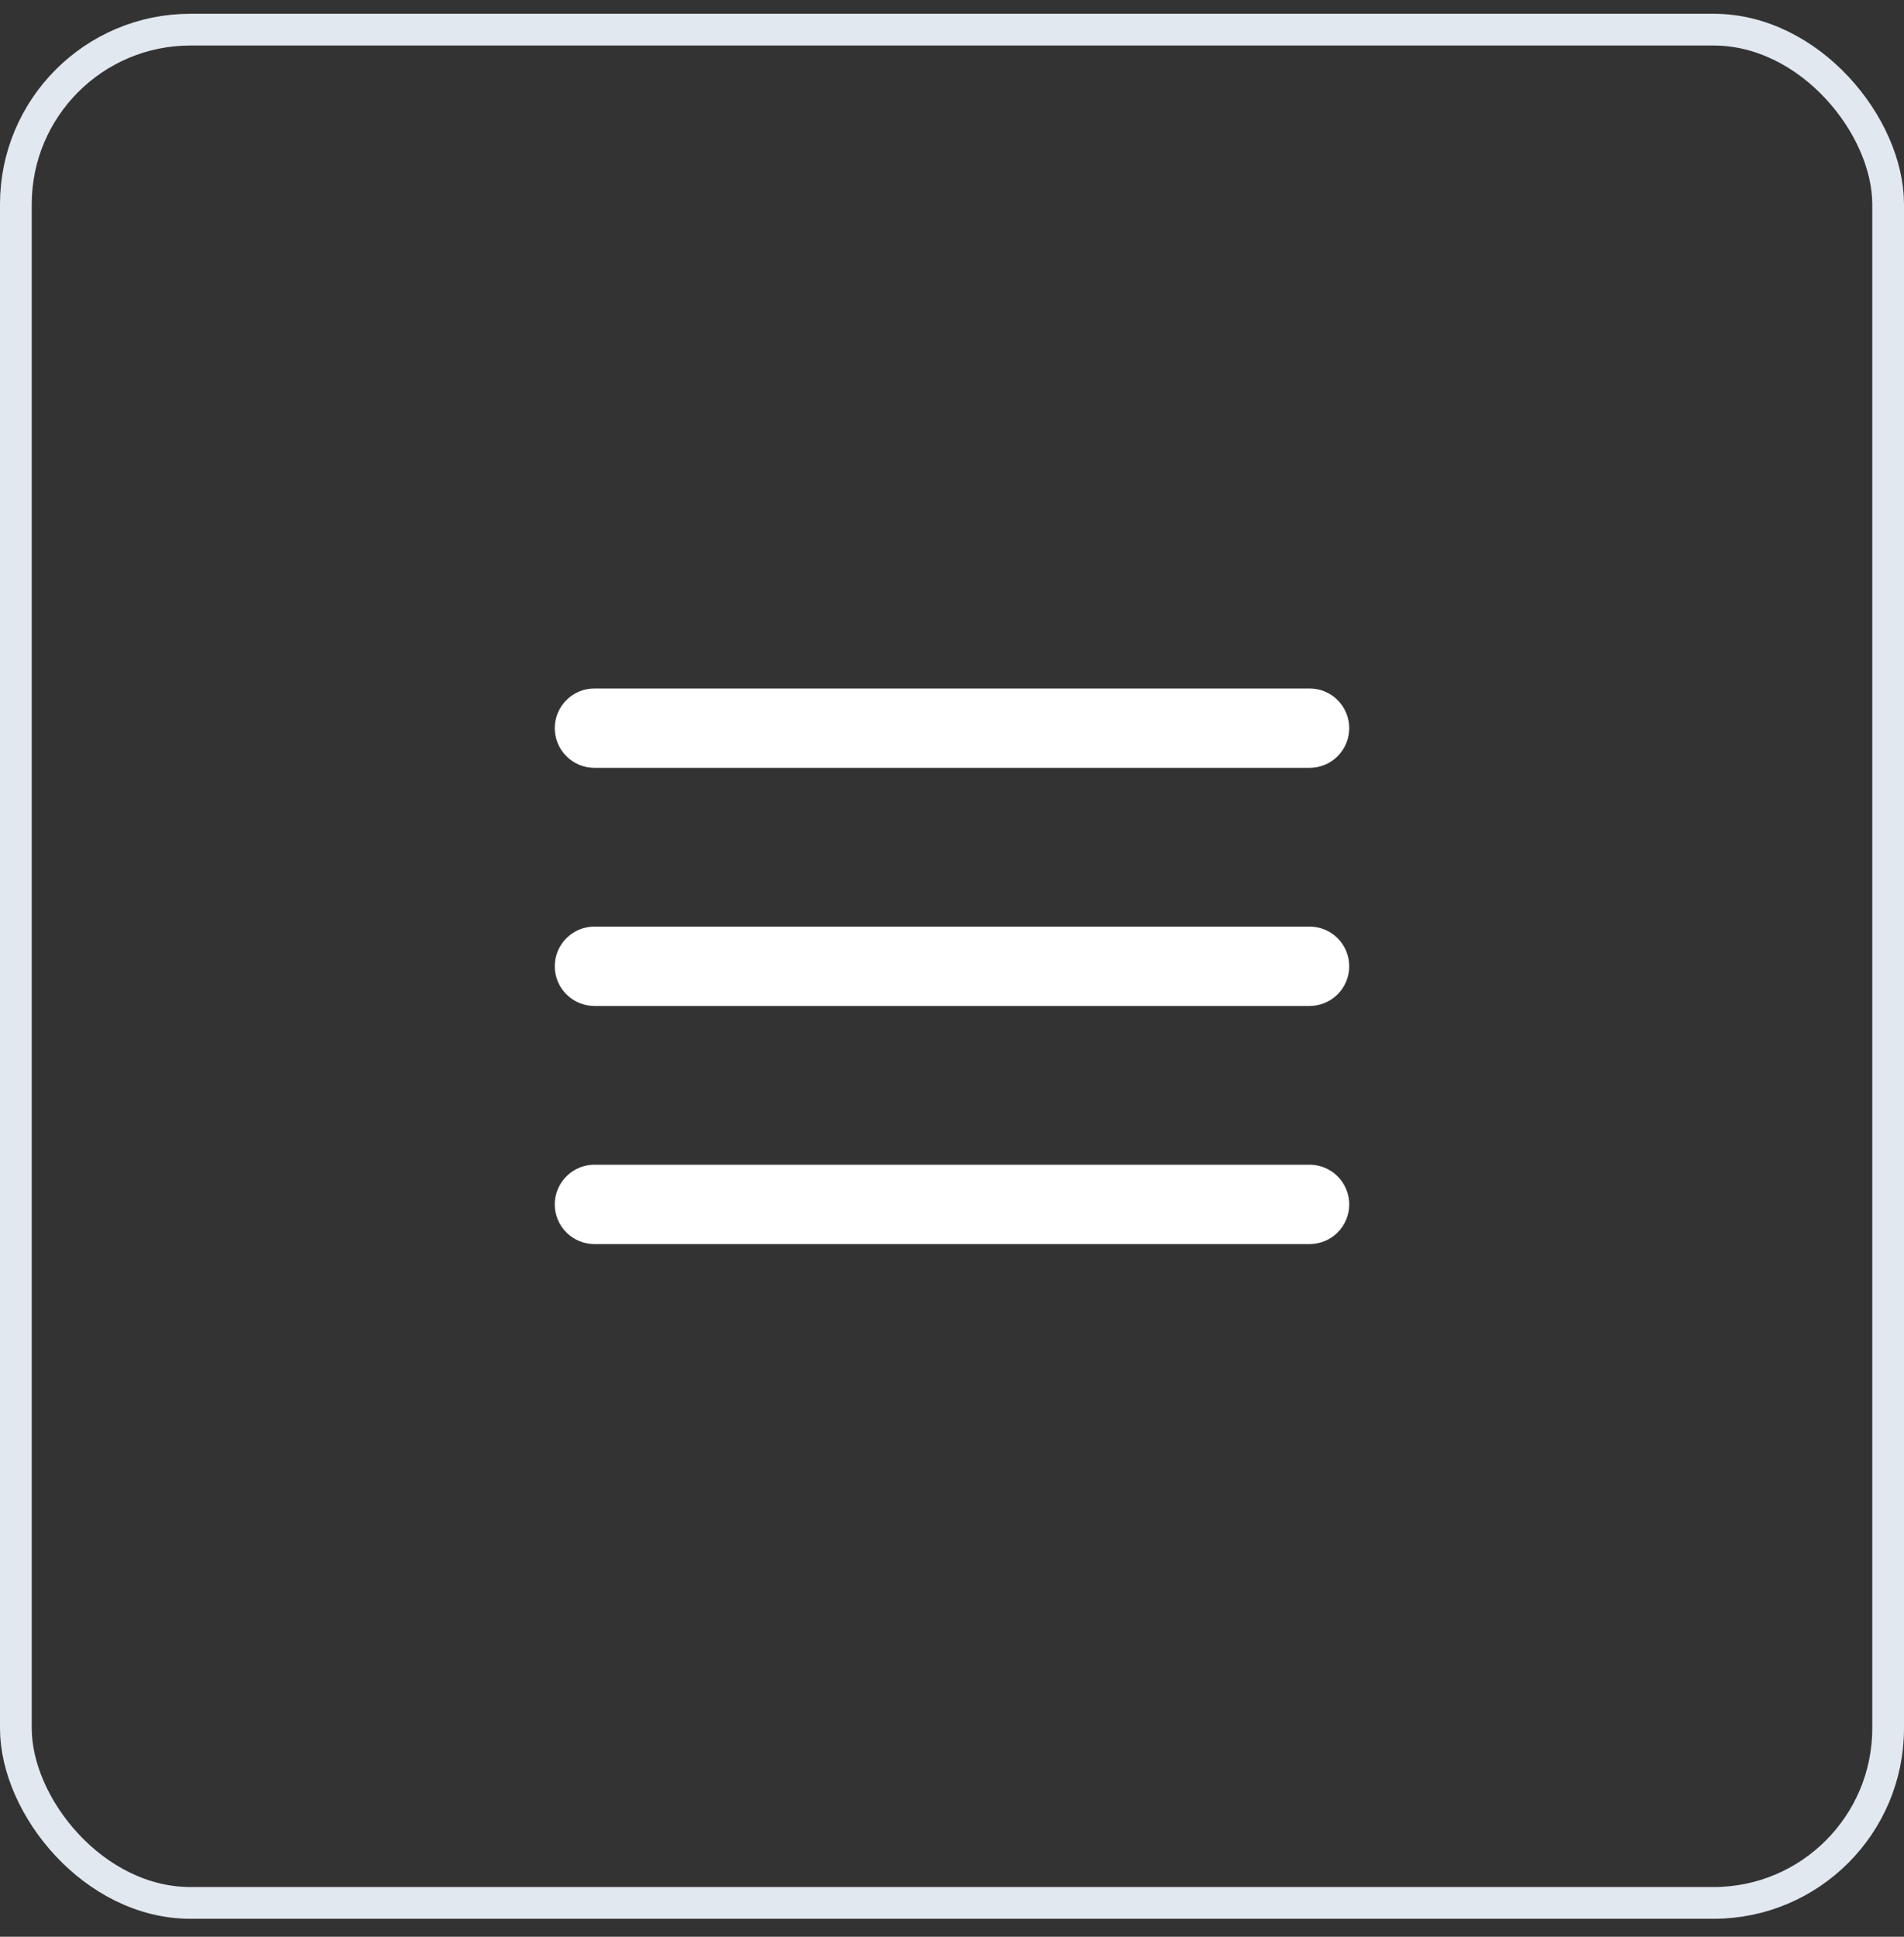 <svg width="60" height="61" viewBox="0 0 60 61" fill="none" xmlns="http://www.w3.org/2000/svg">
    <rect x="0" y="0" width="60" height="61" fill="#333333" stroke="none"/>
    <rect x="0.5" y="0.934" width="59" height="59" rx="5.5" stroke="#E2E8F0"/>
    <path d="M18.75 21.684C18.585 21.682 18.42 21.712 18.266 21.774C18.113 21.836 17.973 21.927 17.855 22.044C17.737 22.16 17.643 22.299 17.579 22.451C17.515 22.604 17.482 22.768 17.482 22.934C17.482 23.1 17.515 23.264 17.579 23.416C17.643 23.569 17.737 23.708 17.855 23.824C17.973 23.941 18.113 24.032 18.266 24.094C18.42 24.156 18.585 24.186 18.75 24.184H41.25C41.416 24.186 41.58 24.156 41.734 24.094C41.888 24.032 42.028 23.941 42.146 23.824C42.264 23.708 42.357 23.569 42.421 23.416C42.485 23.264 42.518 23.1 42.518 22.934C42.518 22.768 42.485 22.604 42.421 22.451C42.357 22.299 42.264 22.16 42.146 22.044C42.028 21.927 41.888 21.836 41.734 21.774C41.58 21.712 41.416 21.682 41.25 21.684H18.75ZM18.75 29.184C18.585 29.182 18.42 29.212 18.266 29.274C18.113 29.336 17.973 29.427 17.855 29.544C17.737 29.66 17.643 29.799 17.579 29.951C17.515 30.104 17.482 30.268 17.482 30.434C17.482 30.6 17.515 30.764 17.579 30.916C17.643 31.069 17.737 31.208 17.855 31.324C17.973 31.441 18.113 31.532 18.266 31.594C18.42 31.656 18.585 31.686 18.75 31.684H41.25C41.416 31.686 41.58 31.656 41.734 31.594C41.888 31.532 42.028 31.441 42.146 31.324C42.264 31.208 42.357 31.069 42.421 30.916C42.485 30.764 42.518 30.6 42.518 30.434C42.518 30.268 42.485 30.104 42.421 29.951C42.357 29.799 42.264 29.66 42.146 29.544C42.028 29.427 41.888 29.336 41.734 29.274C41.58 29.212 41.416 29.182 41.25 29.184H18.75ZM18.75 36.684C18.585 36.682 18.42 36.712 18.266 36.774C18.113 36.836 17.973 36.928 17.855 37.044C17.737 37.16 17.643 37.299 17.579 37.452C17.515 37.604 17.482 37.768 17.482 37.934C17.482 38.1 17.515 38.264 17.579 38.416C17.643 38.569 17.737 38.708 17.855 38.824C17.973 38.941 18.113 39.032 18.266 39.094C18.42 39.156 18.585 39.186 18.75 39.184H41.25C41.416 39.186 41.58 39.156 41.734 39.094C41.888 39.032 42.028 38.941 42.146 38.824C42.264 38.708 42.357 38.569 42.421 38.416C42.485 38.264 42.518 38.1 42.518 37.934C42.518 37.768 42.485 37.604 42.421 37.452C42.357 37.299 42.264 37.16 42.146 37.044C42.028 36.928 41.888 36.836 41.734 36.774C41.58 36.712 41.416 36.682 41.25 36.684H18.75Z" fill="white"/>
    </svg>
    